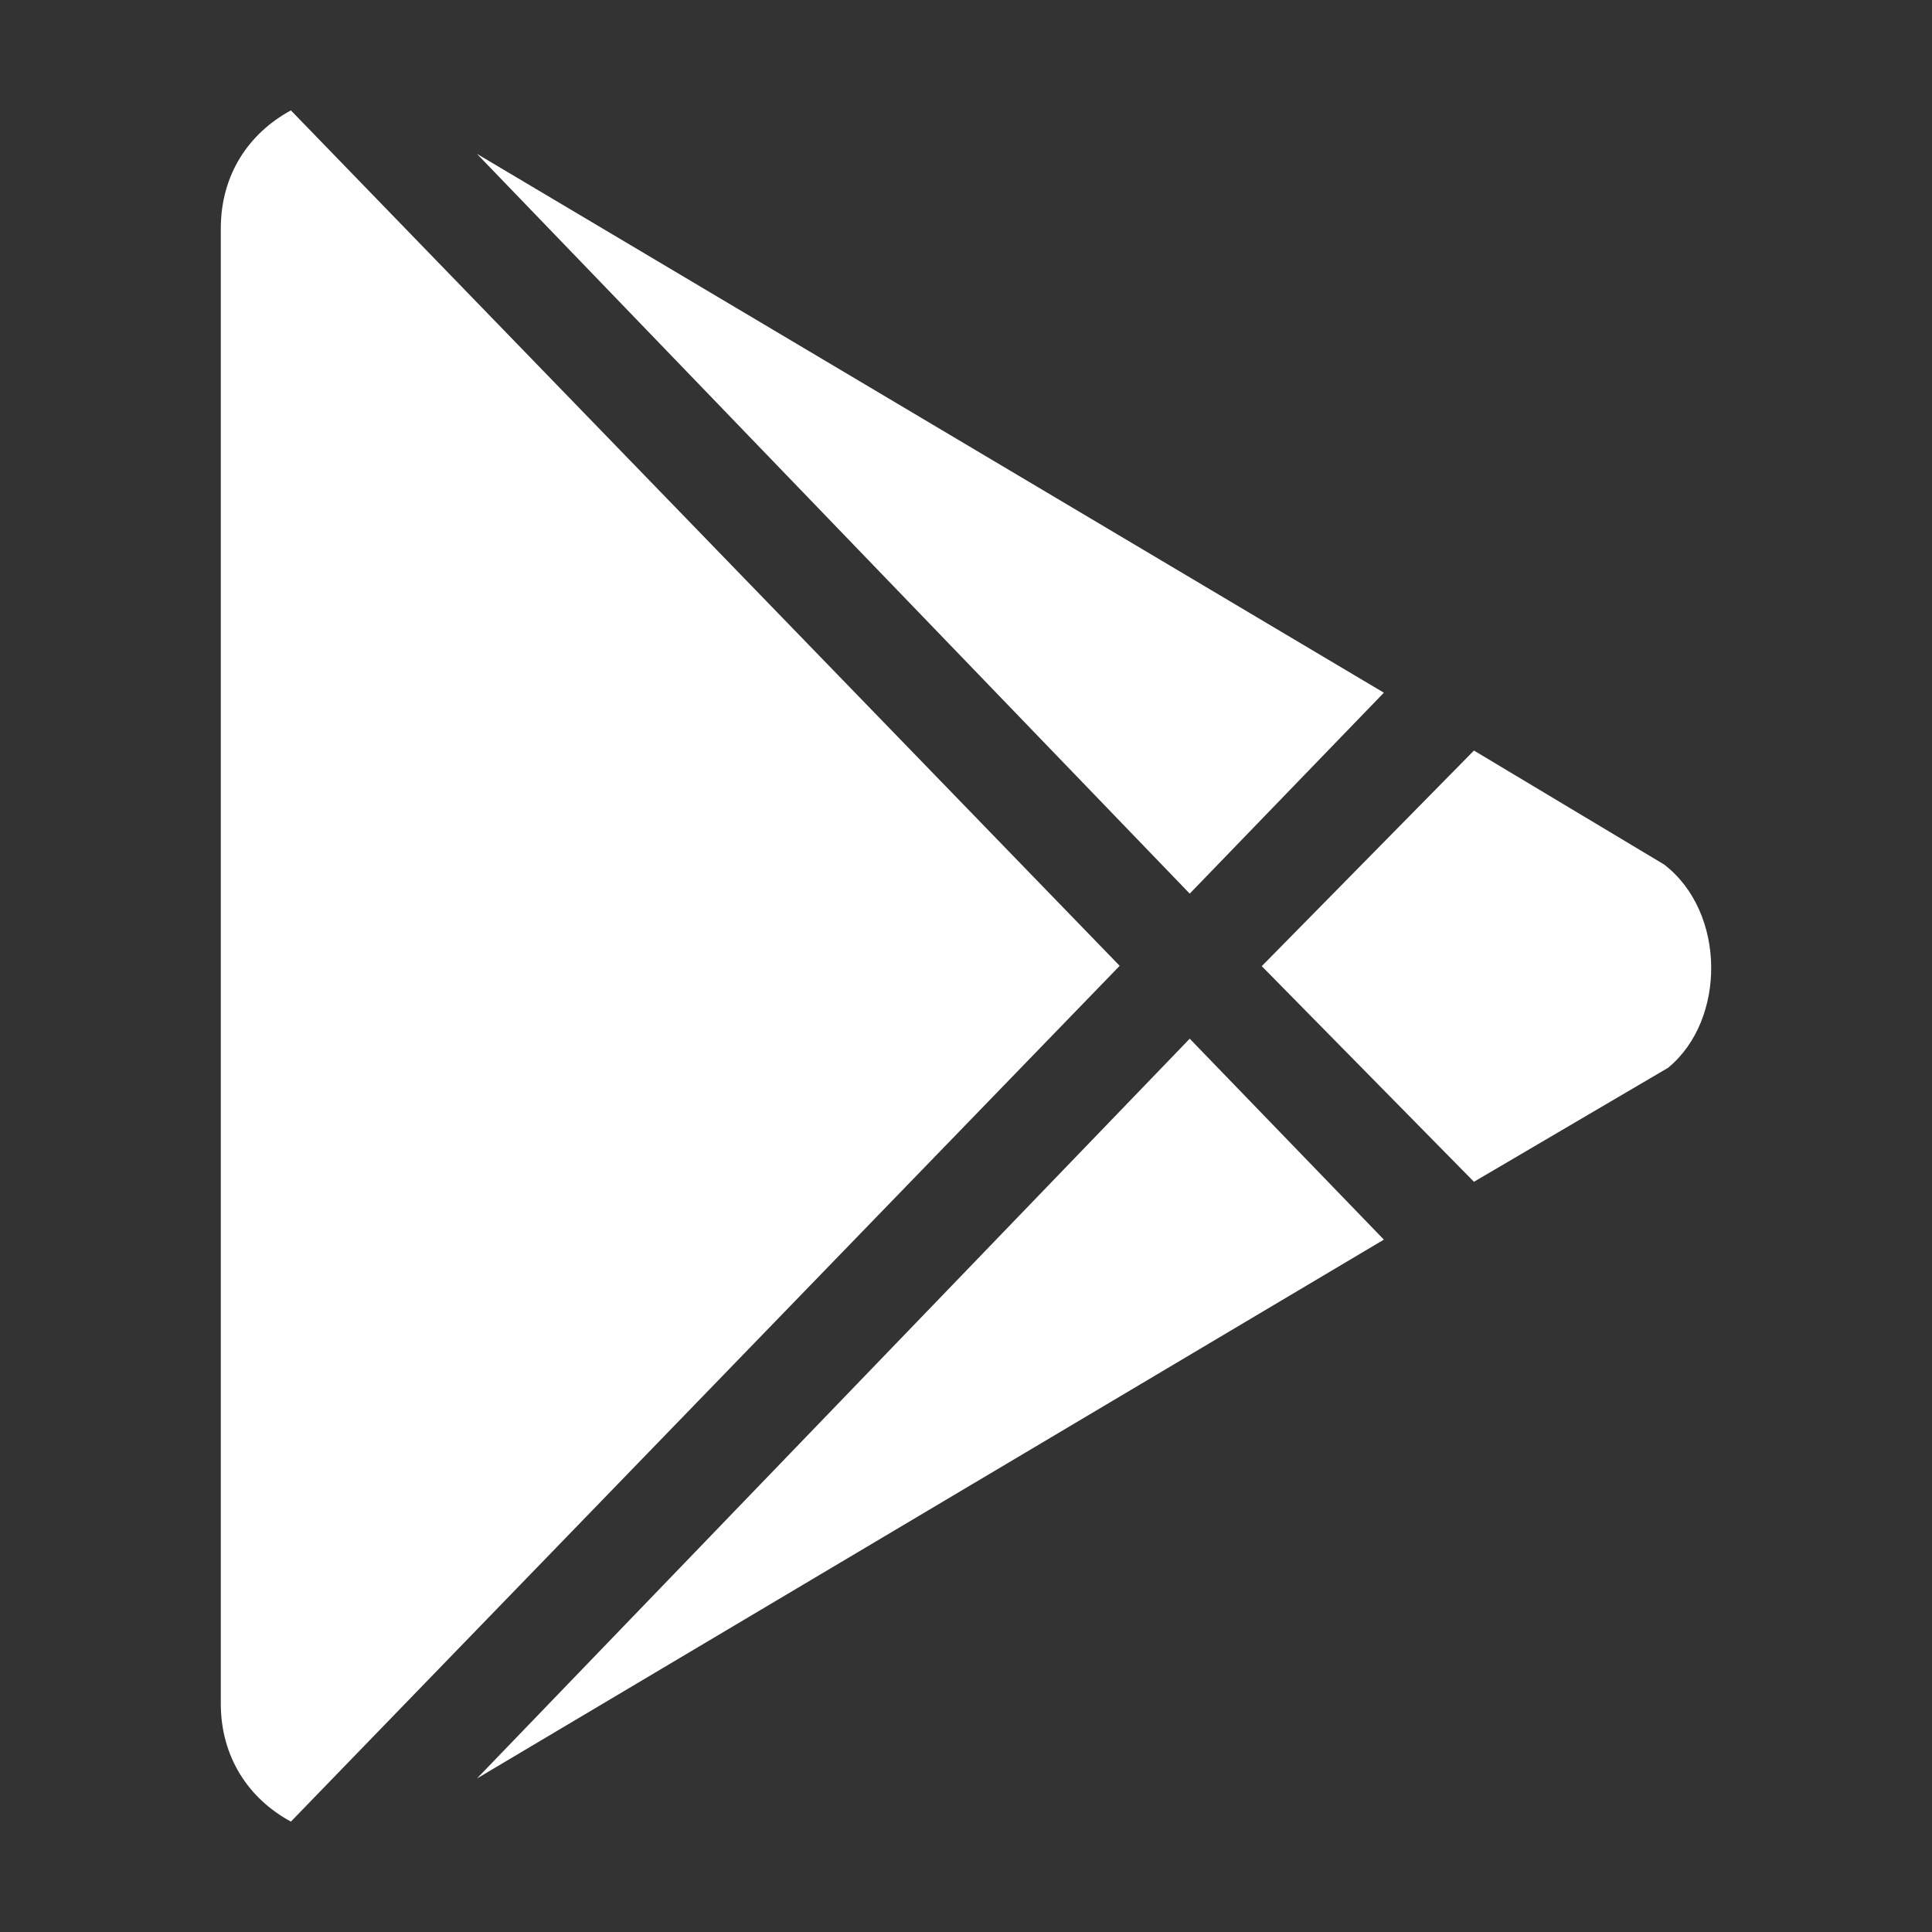 <?xml version="1.0" encoding="UTF-8"?> <svg xmlns="http://www.w3.org/2000/svg" width="35" height="35" viewBox="0 0 35 35" fill="none"><rect x="0" y="0" width="35" height="35" fill="#333333" stroke="none"/> <path d="M21.553 16.189L8.64 2.787L25.07 12.549L21.553 16.189ZM5.27 2C4.509 2.412 4 3.163 4 4.138V30.862C4 31.837 4.509 32.588 5.27 33L20.284 17.497L5.27 2ZM30.148 15.662L26.702 13.597L22.858 17.503L26.702 21.409L30.219 19.344C31.272 18.478 31.272 16.528 30.148 15.662ZM8.64 32.219L25.07 22.457L21.553 18.817L8.64 32.219Z" fill="white"></path> </svg> 